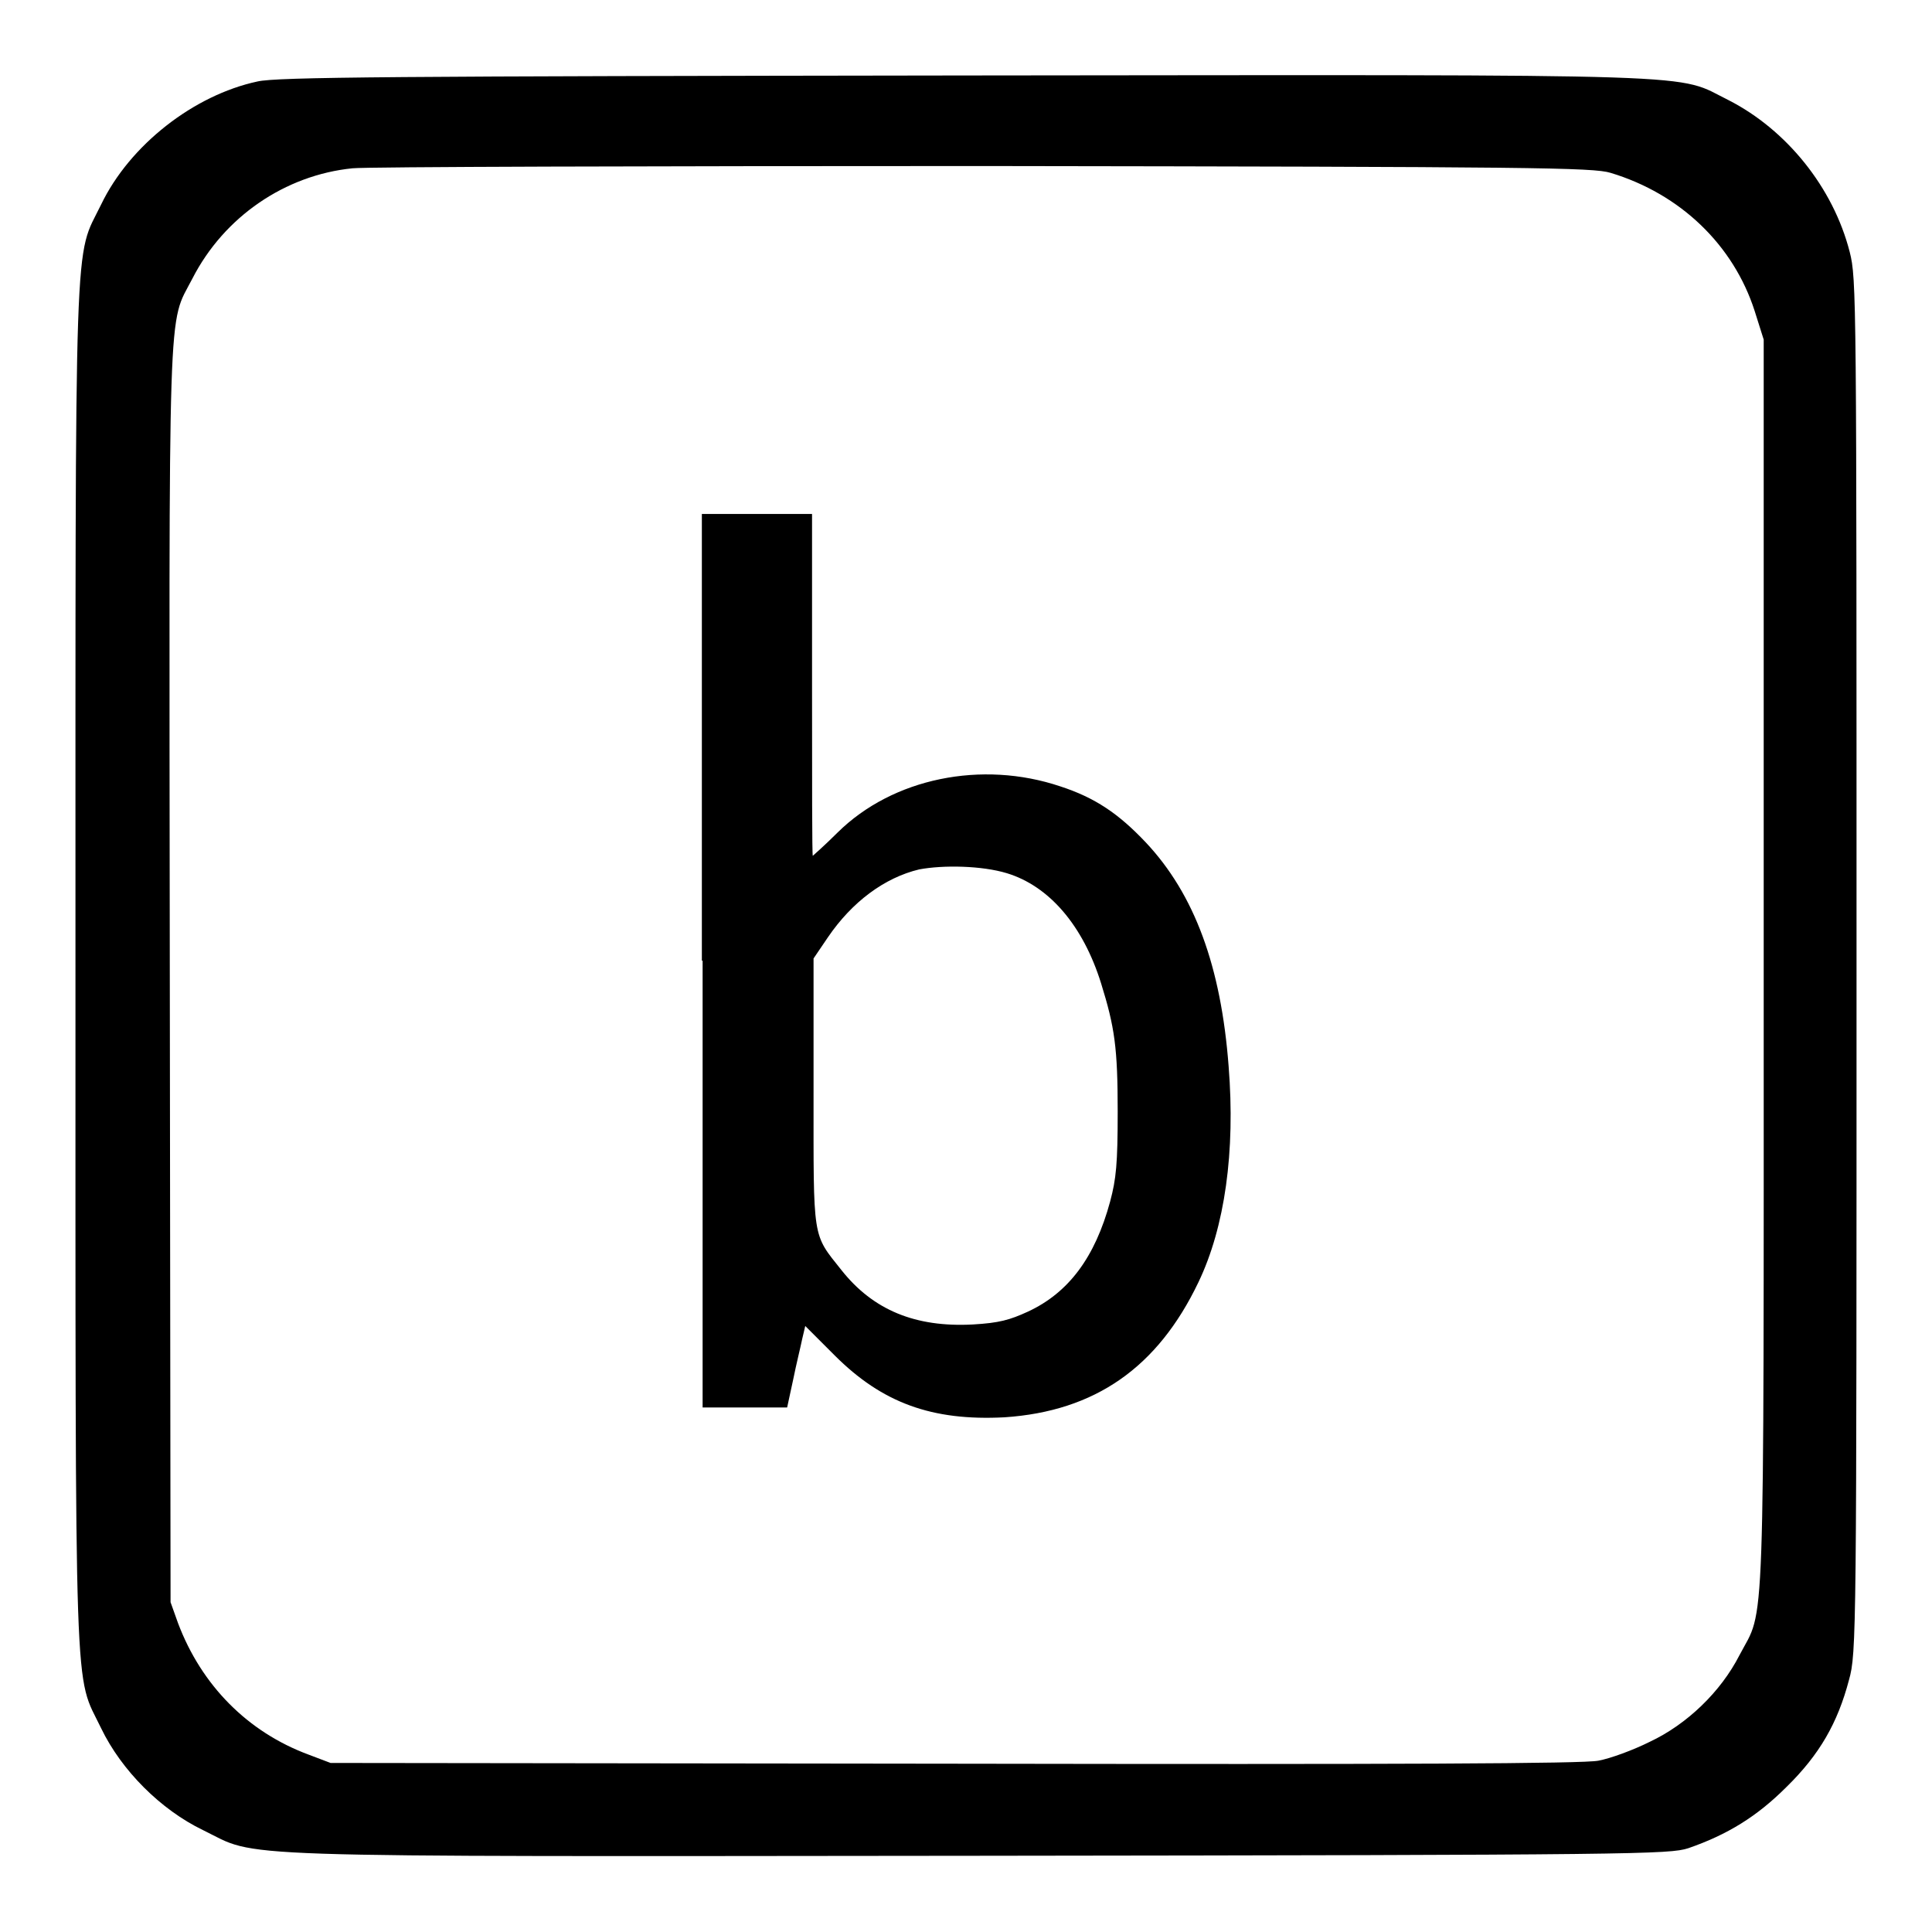 <?xml version="1.0" encoding="utf-8"?>
<!-- Svg Vector Icons : http://www.onlinewebfonts.com/icon -->
<!DOCTYPE svg PUBLIC "-//W3C//DTD SVG 1.1//EN" "http://www.w3.org/Graphics/SVG/1.1/DTD/svg11.dtd">
<svg version="1.1" xmlns="http://www.w3.org/2000/svg" xmlns:xlink="http://www.w3.org/1999/xlink" x="0px" y="0px" viewBox="0 0 256 256" enable-background="new 0 0 256 256" xml:space="preserve">
<g><g><g><path fill="#000000" d="M34.1,10.8c-8.4,1.8-16.9,8.4-20.7,16.3C9.8,34.5,10,27.7,10,128c0,100.4-0.2,93.5,3.4,101c2.7,5.6,7.9,10.8,13.5,13.5c7.6,3.7,0.5,3.5,102.9,3.4c87.4-0.1,91.4-0.2,93.9-1c5.2-1.8,9.1-4.2,13-8.1c4.4-4.3,6.8-8.5,8.3-14.2C246,219,246,217,246,128c0-89,0-91-0.9-94.6c-2.2-8.6-8.4-16.2-16-20.1c-7.3-3.6-0.2-3.4-101.2-3.3C52.1,10.1,36.6,10.2,34.1,10.8z M213.4,22.9c9.3,2.8,16.3,9.6,19.1,18.3l1.2,3.8v82.7c0,91.8,0.2,85.1-3.2,91.6c-2.5,4.9-7,9.2-11.9,11.5c-2.2,1.1-5.2,2.2-6.8,2.5c-2,0.4-26.1,0.5-85.4,0.4l-82.6-0.1l-2.9-1.1c-8.1-3-14.2-9.2-17.3-17.4l-1-2.8l-0.1-83c-0.1-92-0.3-86,3-92.4c4.2-8.2,12.3-13.7,21.2-14.6c1.8-0.2,39.5-0.3,83.8-0.3C203.5,22.1,211.1,22.2,213.4,22.9z"/><path fill="#000000" d="M93.1,127.3v59.2h5.6h5.6l0.8-3.7c0.4-2,1-4.4,1.2-5.4l0.4-1.7l3.9,3.9c6.3,6.3,12.9,8.7,22.5,8.2c12-0.8,20.3-6.6,25.7-17.9c3.5-7.3,4.9-17.3,4-28.6c-1-13.2-4.5-22.8-11-29.7c-3.6-3.8-6.7-5.9-11.3-7.4c-10.4-3.5-22.2-1.1-29.5,6.1c-1.7,1.7-3.3,3.1-3.3,3.1c-0.1,0-0.1-10.2-0.1-22.7V68.1h-7.3h-7.3V127.3L93.1,127.3z M133.4,115.7c5.6,1.7,10.1,6.9,12.5,14.6c1.8,5.8,2.2,8.5,2.2,17c0,6.9-0.2,8.9-1,11.9c-2,7.4-5.5,12.1-10.9,14.6c-2.4,1.1-3.8,1.5-7.3,1.7c-7.6,0.4-13.2-1.9-17.4-7.2c-3.9-4.9-3.7-3.8-3.7-23.6v-17.7l1.9-2.8c3.2-4.7,7.5-7.9,12.1-9C125,114.6,130.1,114.7,133.4,115.7z"/></g></g></g>
</svg>
